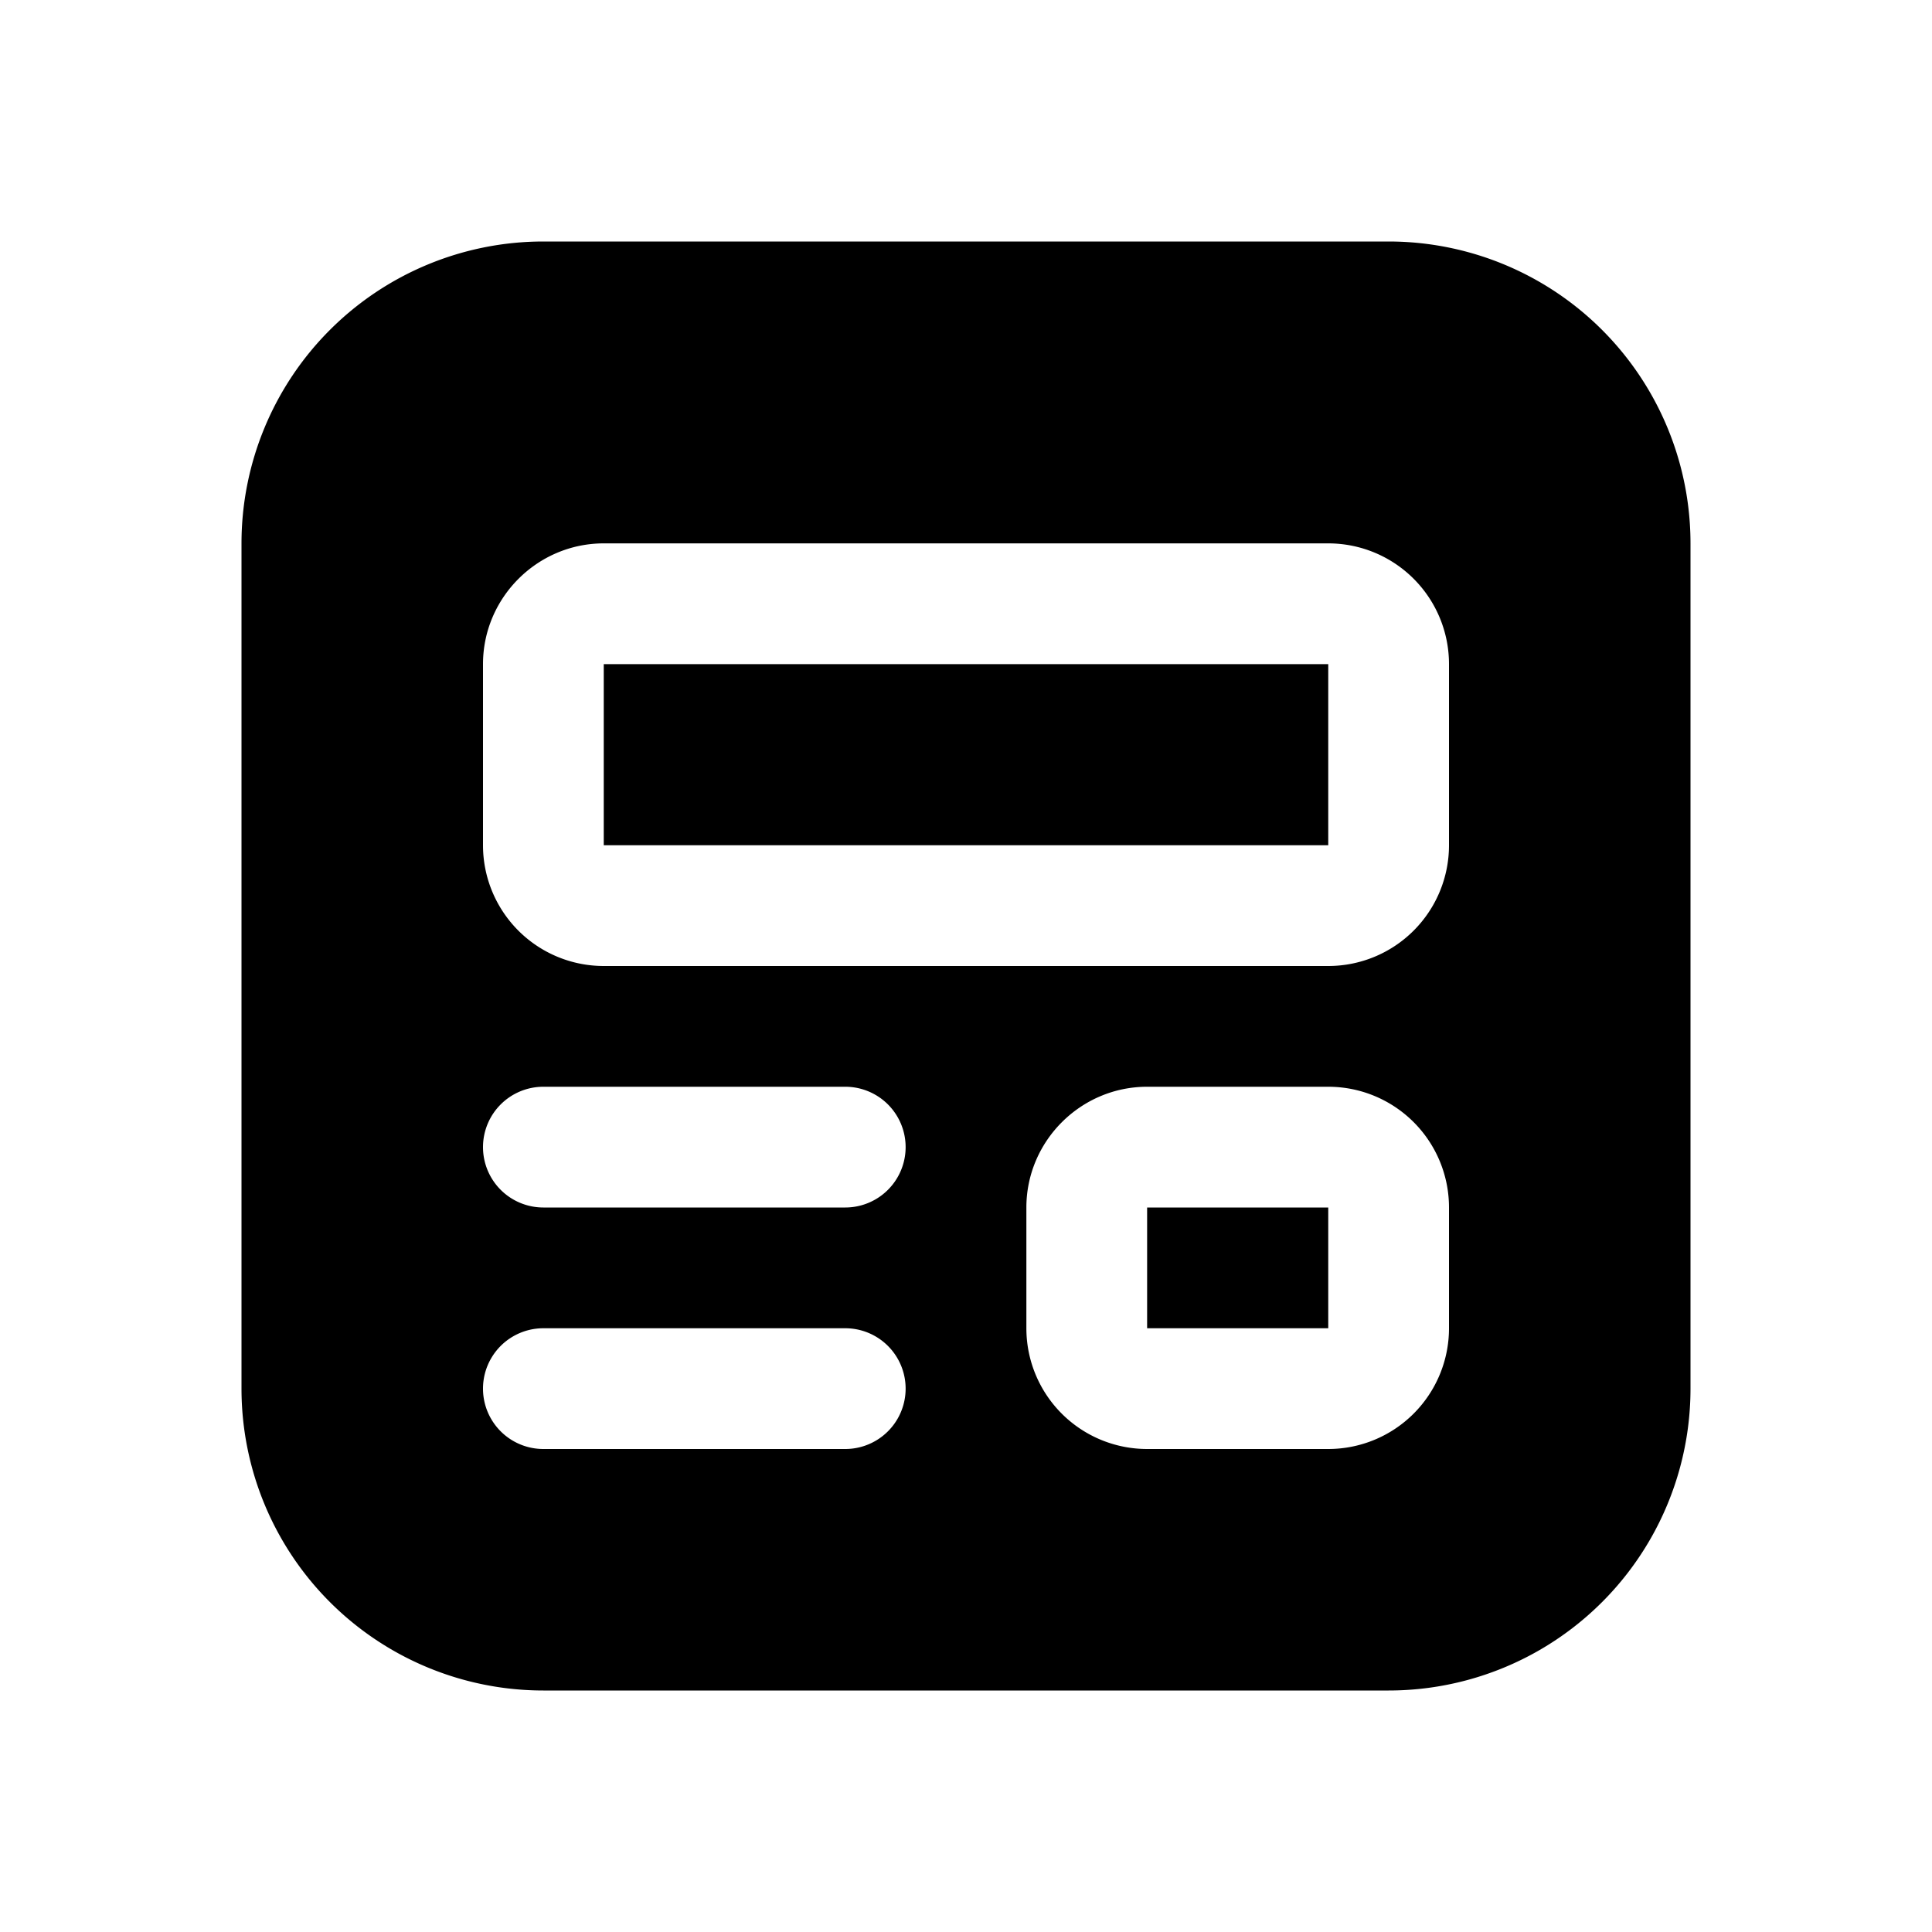 <svg fill="currentColor" viewBox="0 0 32 32"><path d="M22 11H10v3h12v-3Zm-3 9h3v2h-3v-2ZM9 4a5 5 0 0 0-5 5v14a5 5 0 0 0 5 5h14a5 5 0 0 0 5-5V9a5 5 0 0 0-5-5H9Zm-1 7c0-1.1.9-2 2-2h12a2 2 0 0 1 2 2v3a2 2 0 0 1-2 2H10a2 2 0 0 1-2-2v-3Zm11 7h3a2 2 0 0 1 2 2v2a2 2 0 0 1-2 2h-3a2 2 0 0 1-2-2v-2c0-1.1.9-2 2-2ZM8 19a1 1 0 0 1 1-1h5a1 1 0 0 1 0 2H9a1 1 0 0 1-1-1Zm1 3h5a1 1 0 0 1 0 2H9a1 1 0 1 1 0-2Z"/></svg>